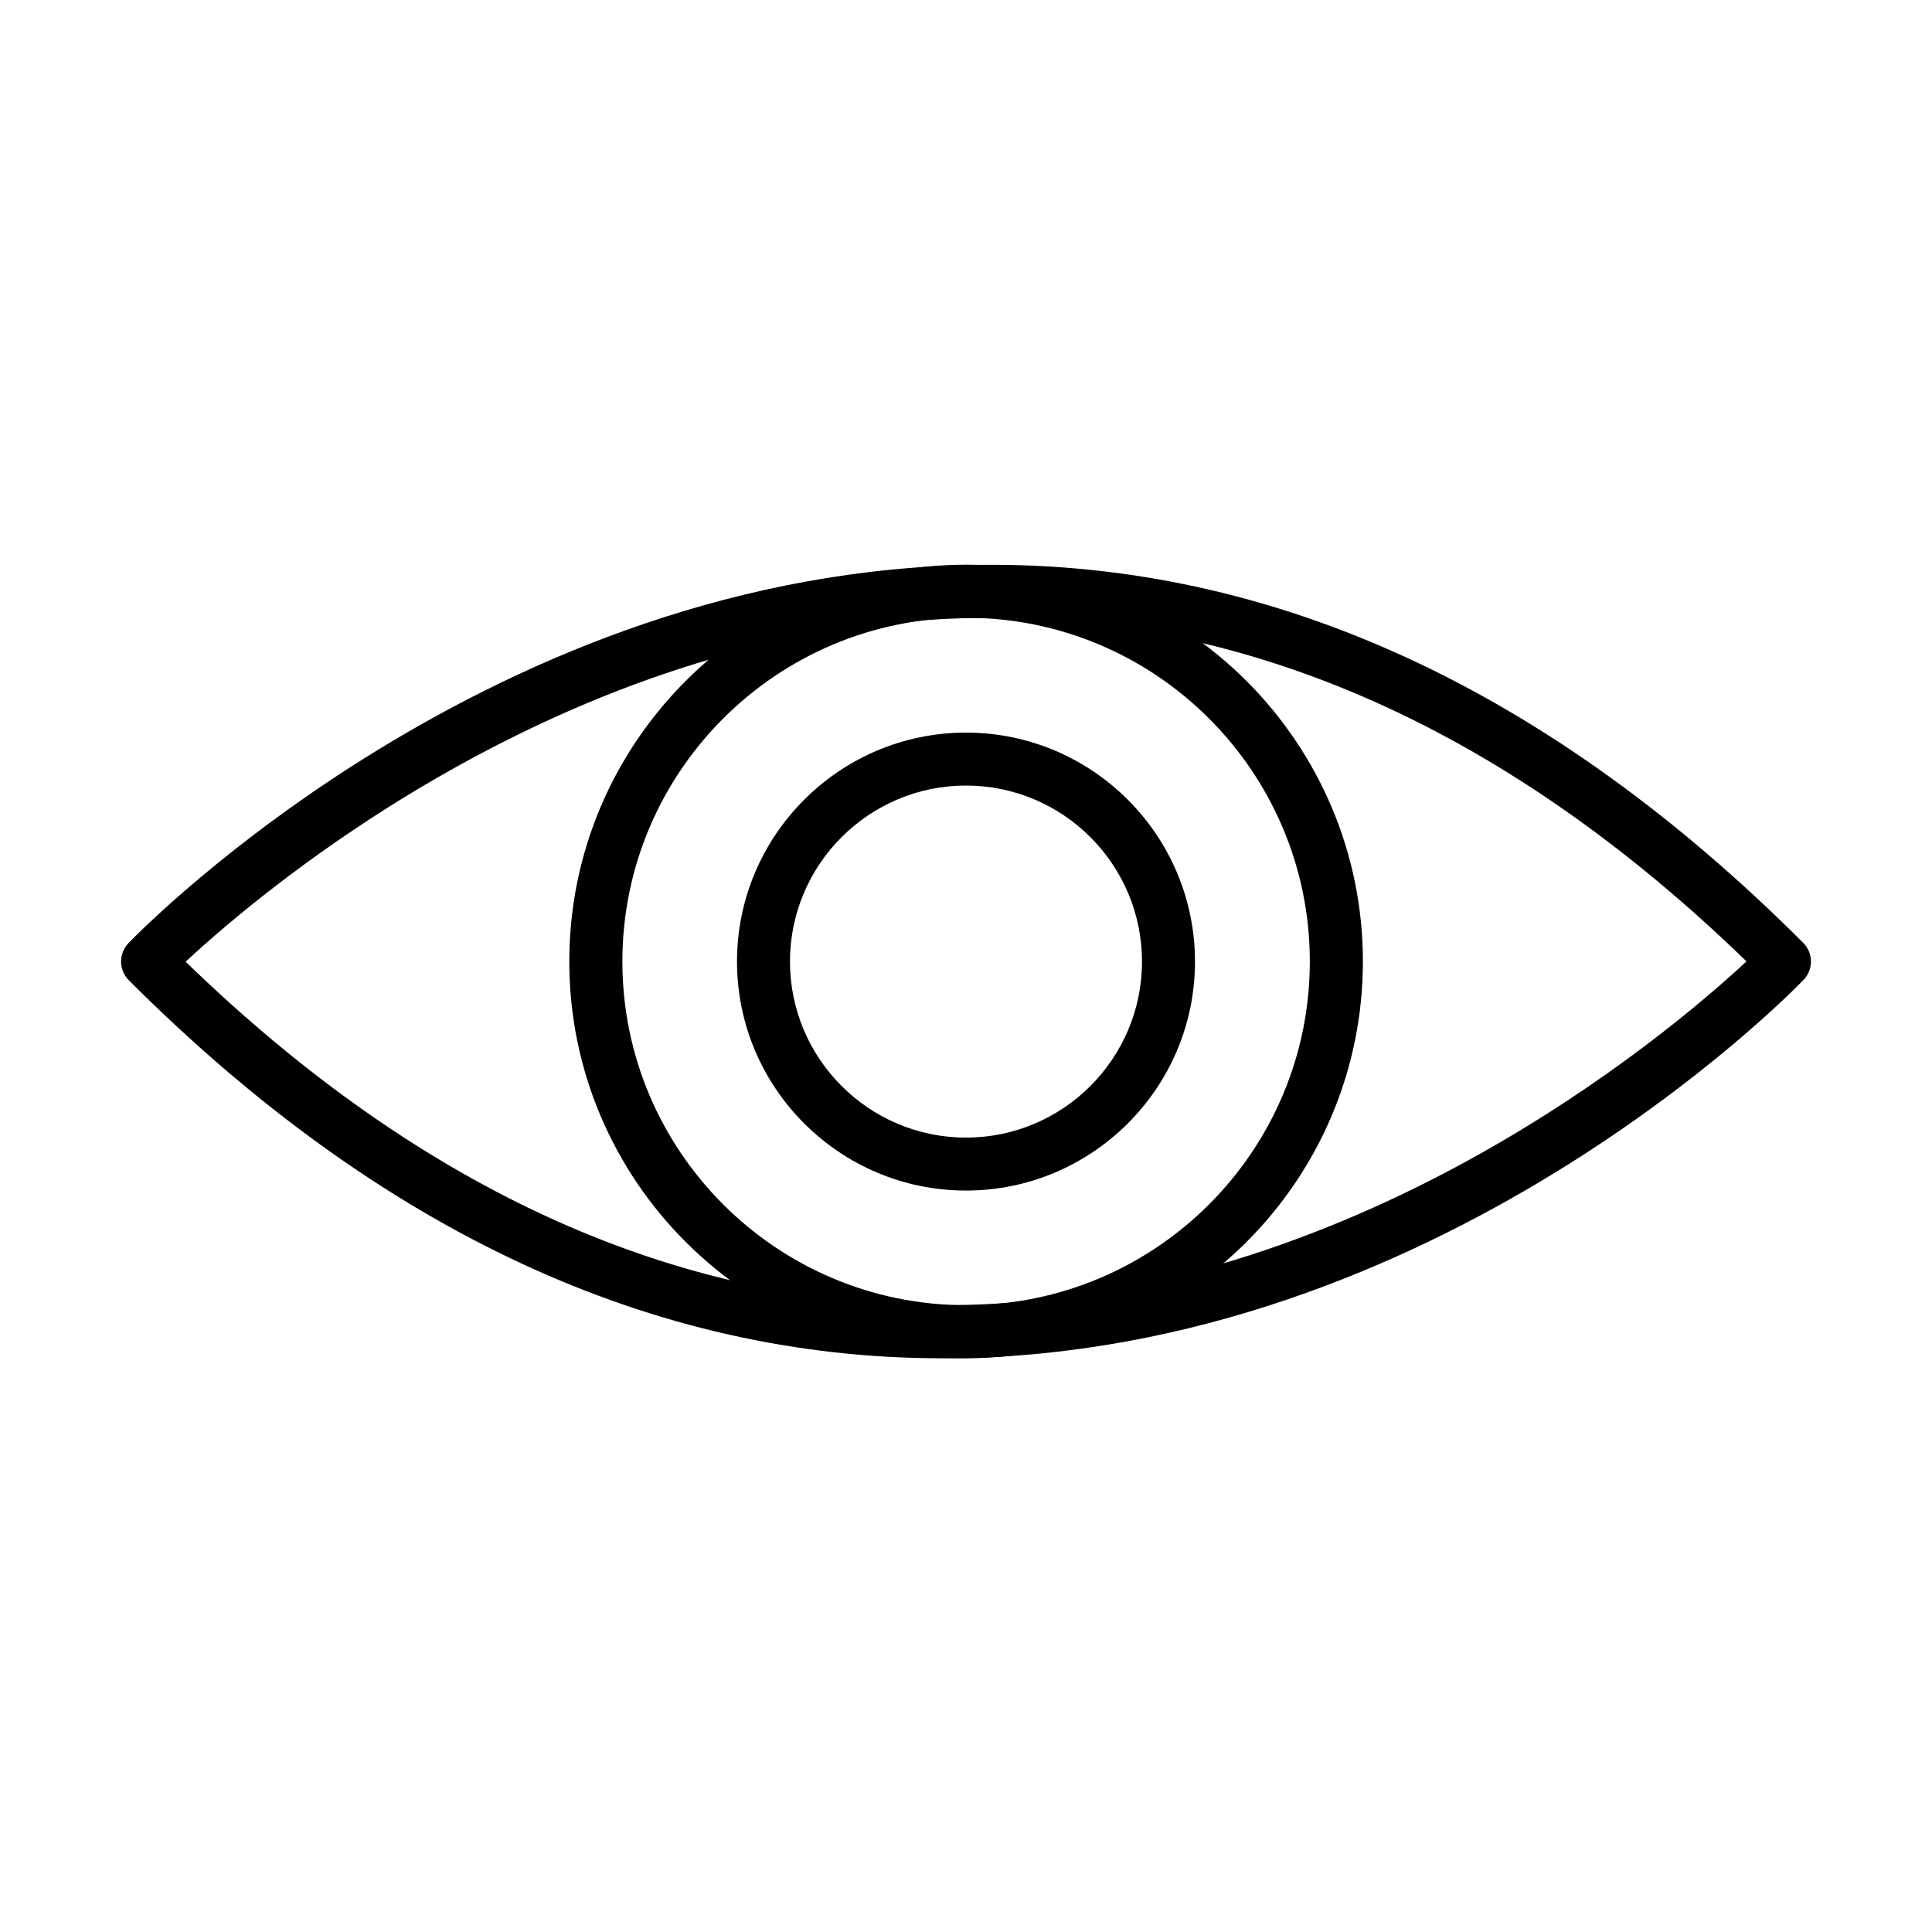 <?xml version="1.0" encoding="UTF-8"?>
<!-- The Best Svg Icon site in the world: iconSvg.co, Visit us! https://iconsvg.co -->
<svg fill="#000000" width="800px" height="800px" version="1.1" viewBox="144 144 512 512" xmlns="http://www.w3.org/2000/svg">
 <g>
  <path d="m393.67 503.96c-76.551 0-149.06-33.684-215.53-100.18-2.711-2.711-2.738-7.086-0.082-9.852 3.894-4.039 97.074-99.113 225.92-100.24 77.484-0.816 150.7 33.008 217.88 100.16 2.707 2.711 2.762 7.086 0.082 9.855-3.898 4.035-97.078 99.109-225.92 100.27h-2.344zm-200.48-105.1c62.969 61.078 131.05 91.547 202.72 91.035 106.73-0.957 190.12-71.777 210.93-91.117-62.969-61.047-130.88-91.461-202.71-91.035-106.73 0.934-190.15 71.777-210.93 91.117z"/>
  <path d="m400.03 503.95c-57.969 0-105.16-47.156-105.16-105.15 0-58 47.156-105.15 105.16-105.15 57.969 0 105.15 47.152 105.15 105.15 0 57.996-47.152 105.15-105.15 105.15zm0-196.24c-50.234 0-91.094 40.855-91.094 91.09 0 50.23 40.859 91.09 91.094 91.09 50.23 0 91.086-40.859 91.086-91.09 0-50.234-40.855-91.09-91.086-91.09z"/>
  <path d="m400 459.51c-33.461 0-60.684-27.223-60.684-60.68 0-33.461 27.223-60.684 60.684-60.684 33.461 0 60.68 27.223 60.68 60.684 0.027 33.43-27.219 60.68-60.68 60.68zm0-107.33c-25.723 0-46.648 20.922-46.648 46.648 0 25.723 20.926 46.645 46.648 46.645s46.641-20.922 46.641-46.645c0-25.727-20.918-46.648-46.641-46.648z"/>
 </g>
</svg>